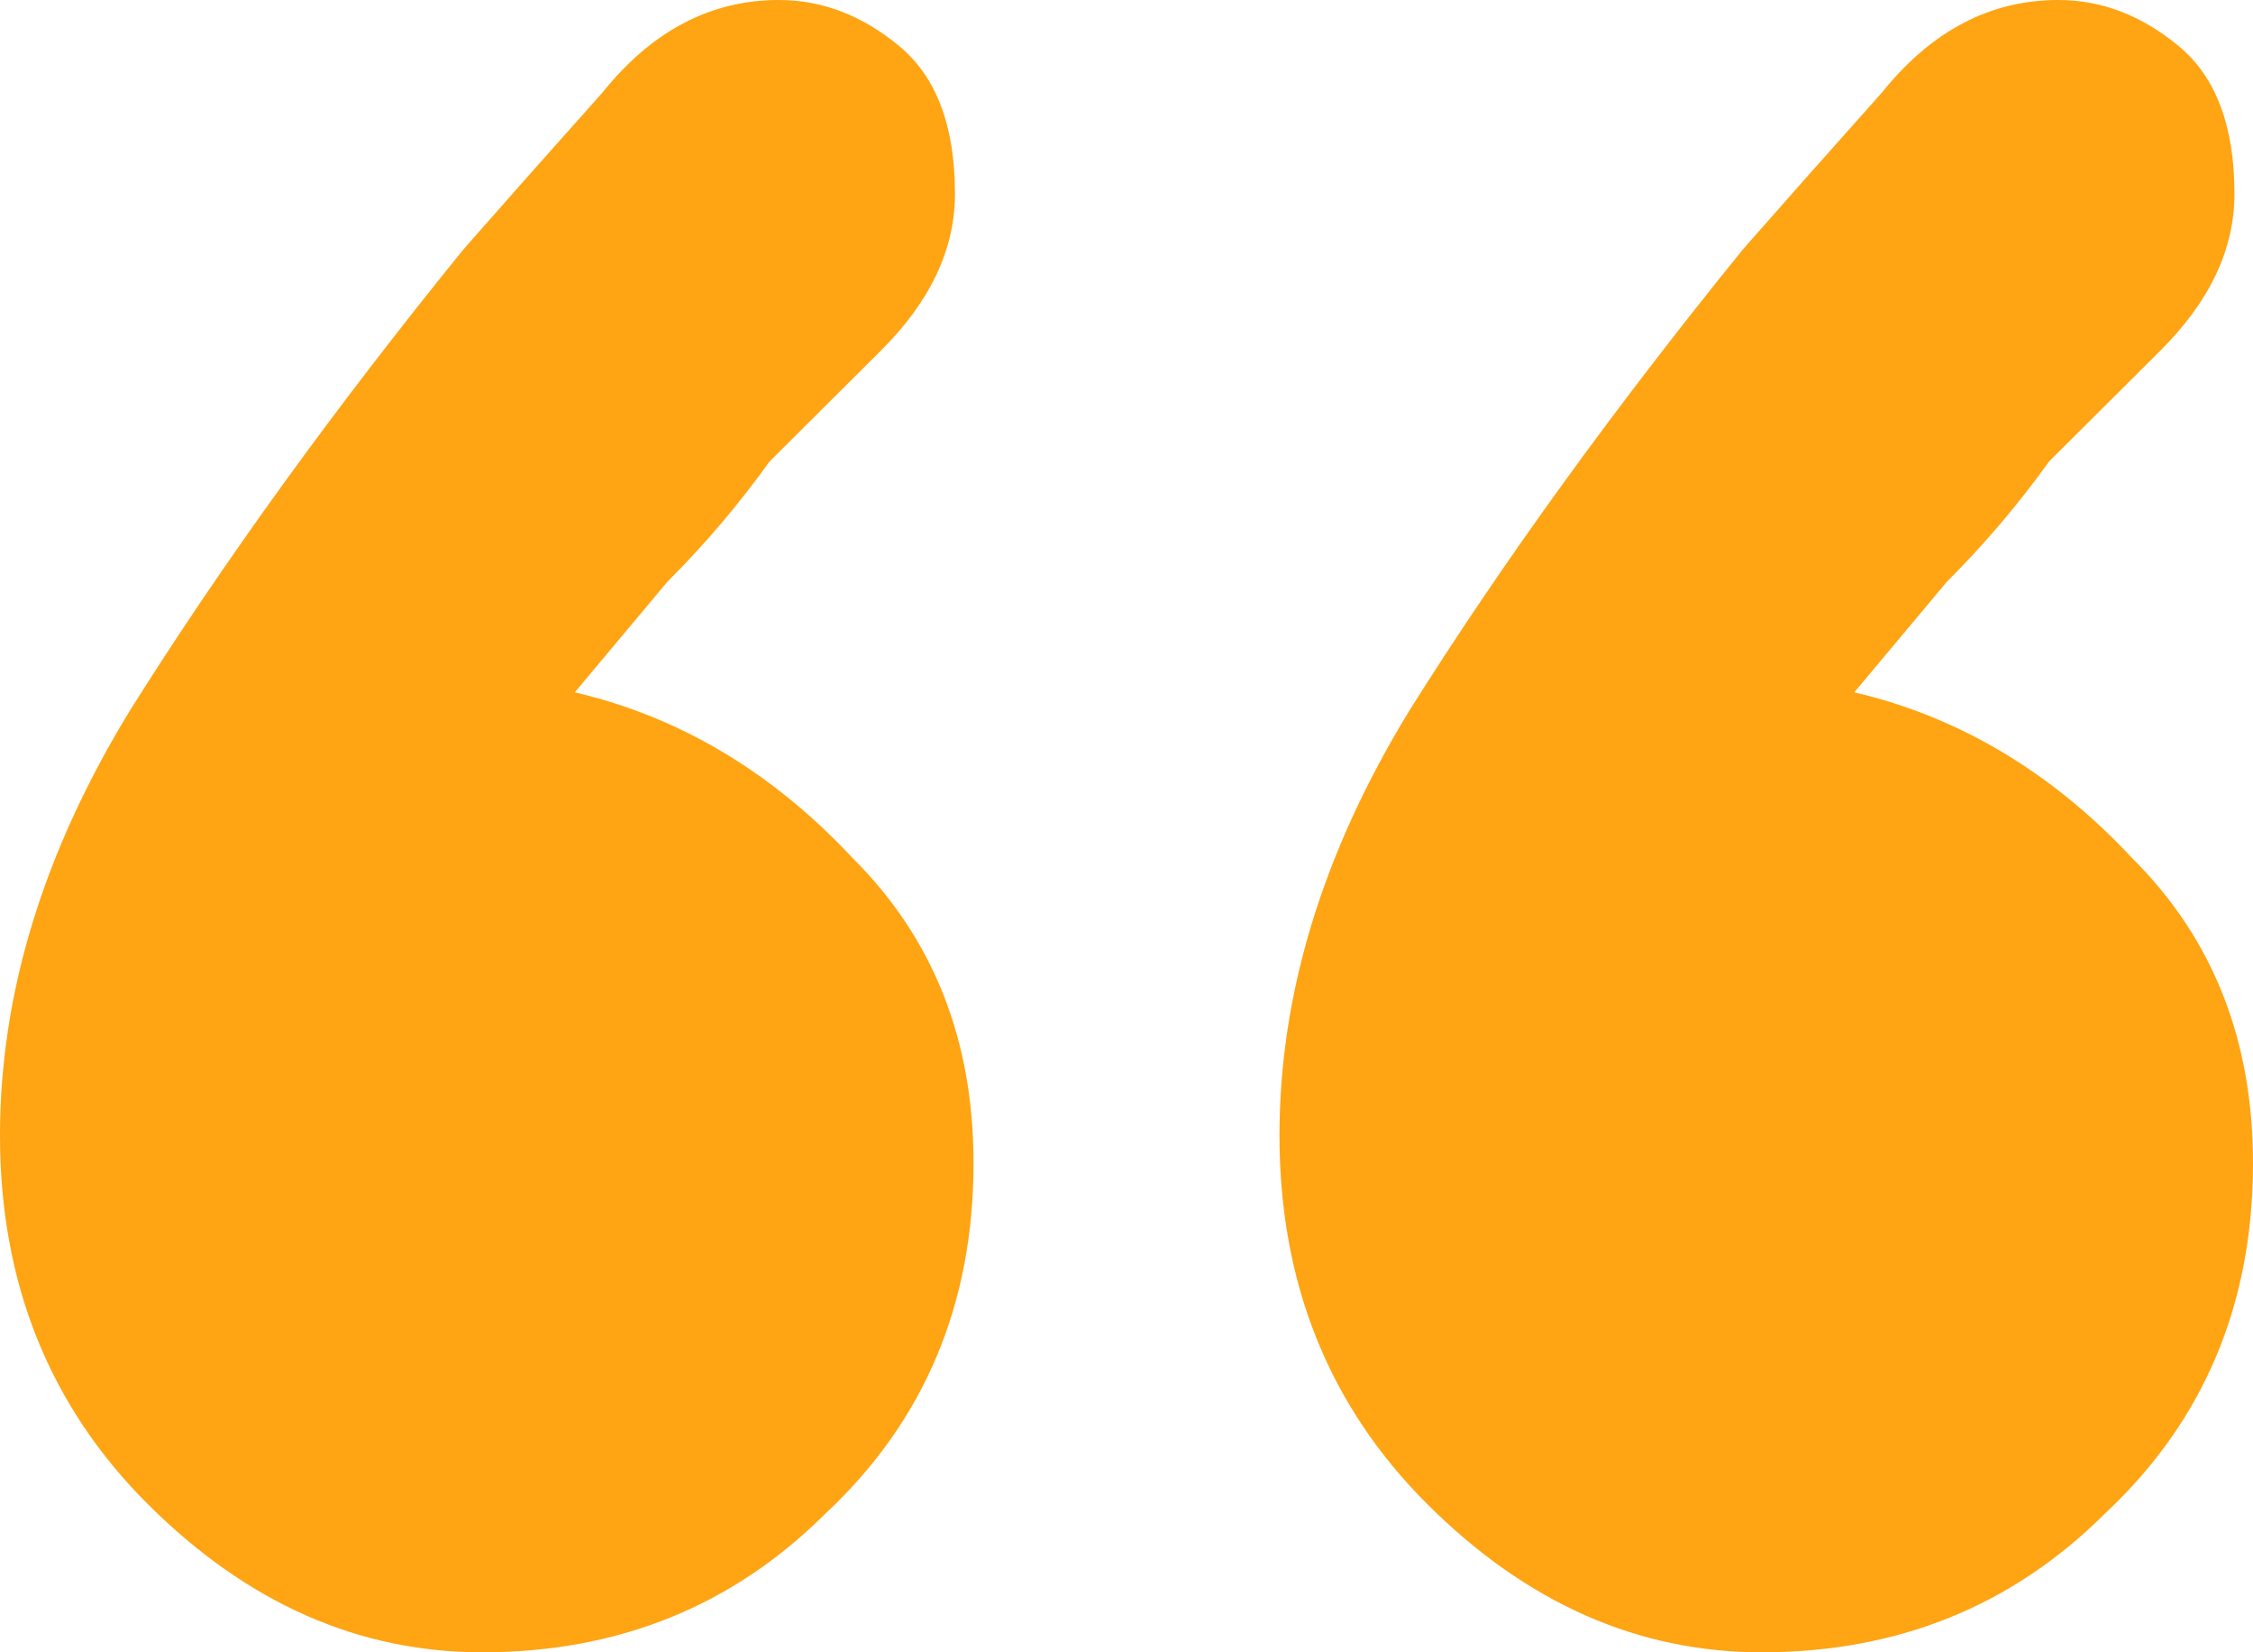<svg width="30" height="22" viewBox="0 0 30 22" fill="none" xmlns="http://www.w3.org/2000/svg">
<path d="M0 15.117C0 13.233 0.576 11.348 1.728 9.464C2.963 7.497 4.444 5.449 6.173 3.318C6.749 2.663 7.366 1.966 8.025 1.229C8.683 0.41 9.465 0 10.37 0C10.947 0 11.482 0.205 11.975 0.615C12.469 1.024 12.716 1.68 12.716 2.581C12.716 3.318 12.387 4.015 11.728 4.67C11.152 5.244 10.658 5.736 10.247 6.145C9.835 6.719 9.383 7.251 8.889 7.743C8.477 8.235 8.066 8.726 7.654 9.218C9.053 9.546 10.288 10.283 11.358 11.43C12.428 12.495 12.963 13.847 12.963 15.486C12.963 17.371 12.305 18.927 10.988 20.156C9.753 21.386 8.23 22 6.42 22C4.774 22 3.292 21.345 1.975 20.034C0.658 18.723 0 17.084 0 15.117ZM17.037 15.117C17.037 13.233 17.613 11.348 18.765 9.464C20 7.497 21.482 5.449 23.21 3.318C23.786 2.663 24.403 1.966 25.062 1.229C25.72 0.41 26.502 0 27.407 0C27.983 0 28.518 0.205 29.012 0.615C29.506 1.024 29.753 1.68 29.753 2.581C29.753 3.318 29.424 4.015 28.765 4.67C28.189 5.244 27.695 5.736 27.284 6.145C26.872 6.719 26.42 7.251 25.926 7.743C25.514 8.235 25.103 8.726 24.691 9.218C26.09 9.546 27.325 10.283 28.395 11.43C29.465 12.495 30 13.847 30 15.486C30 17.371 29.342 18.927 28.025 20.156C26.79 21.386 25.267 22 23.457 22C21.811 22 20.329 21.345 19.012 20.034C17.695 18.723 17.037 17.084 17.037 15.117Z" fill="#FFA412"/>
</svg>
